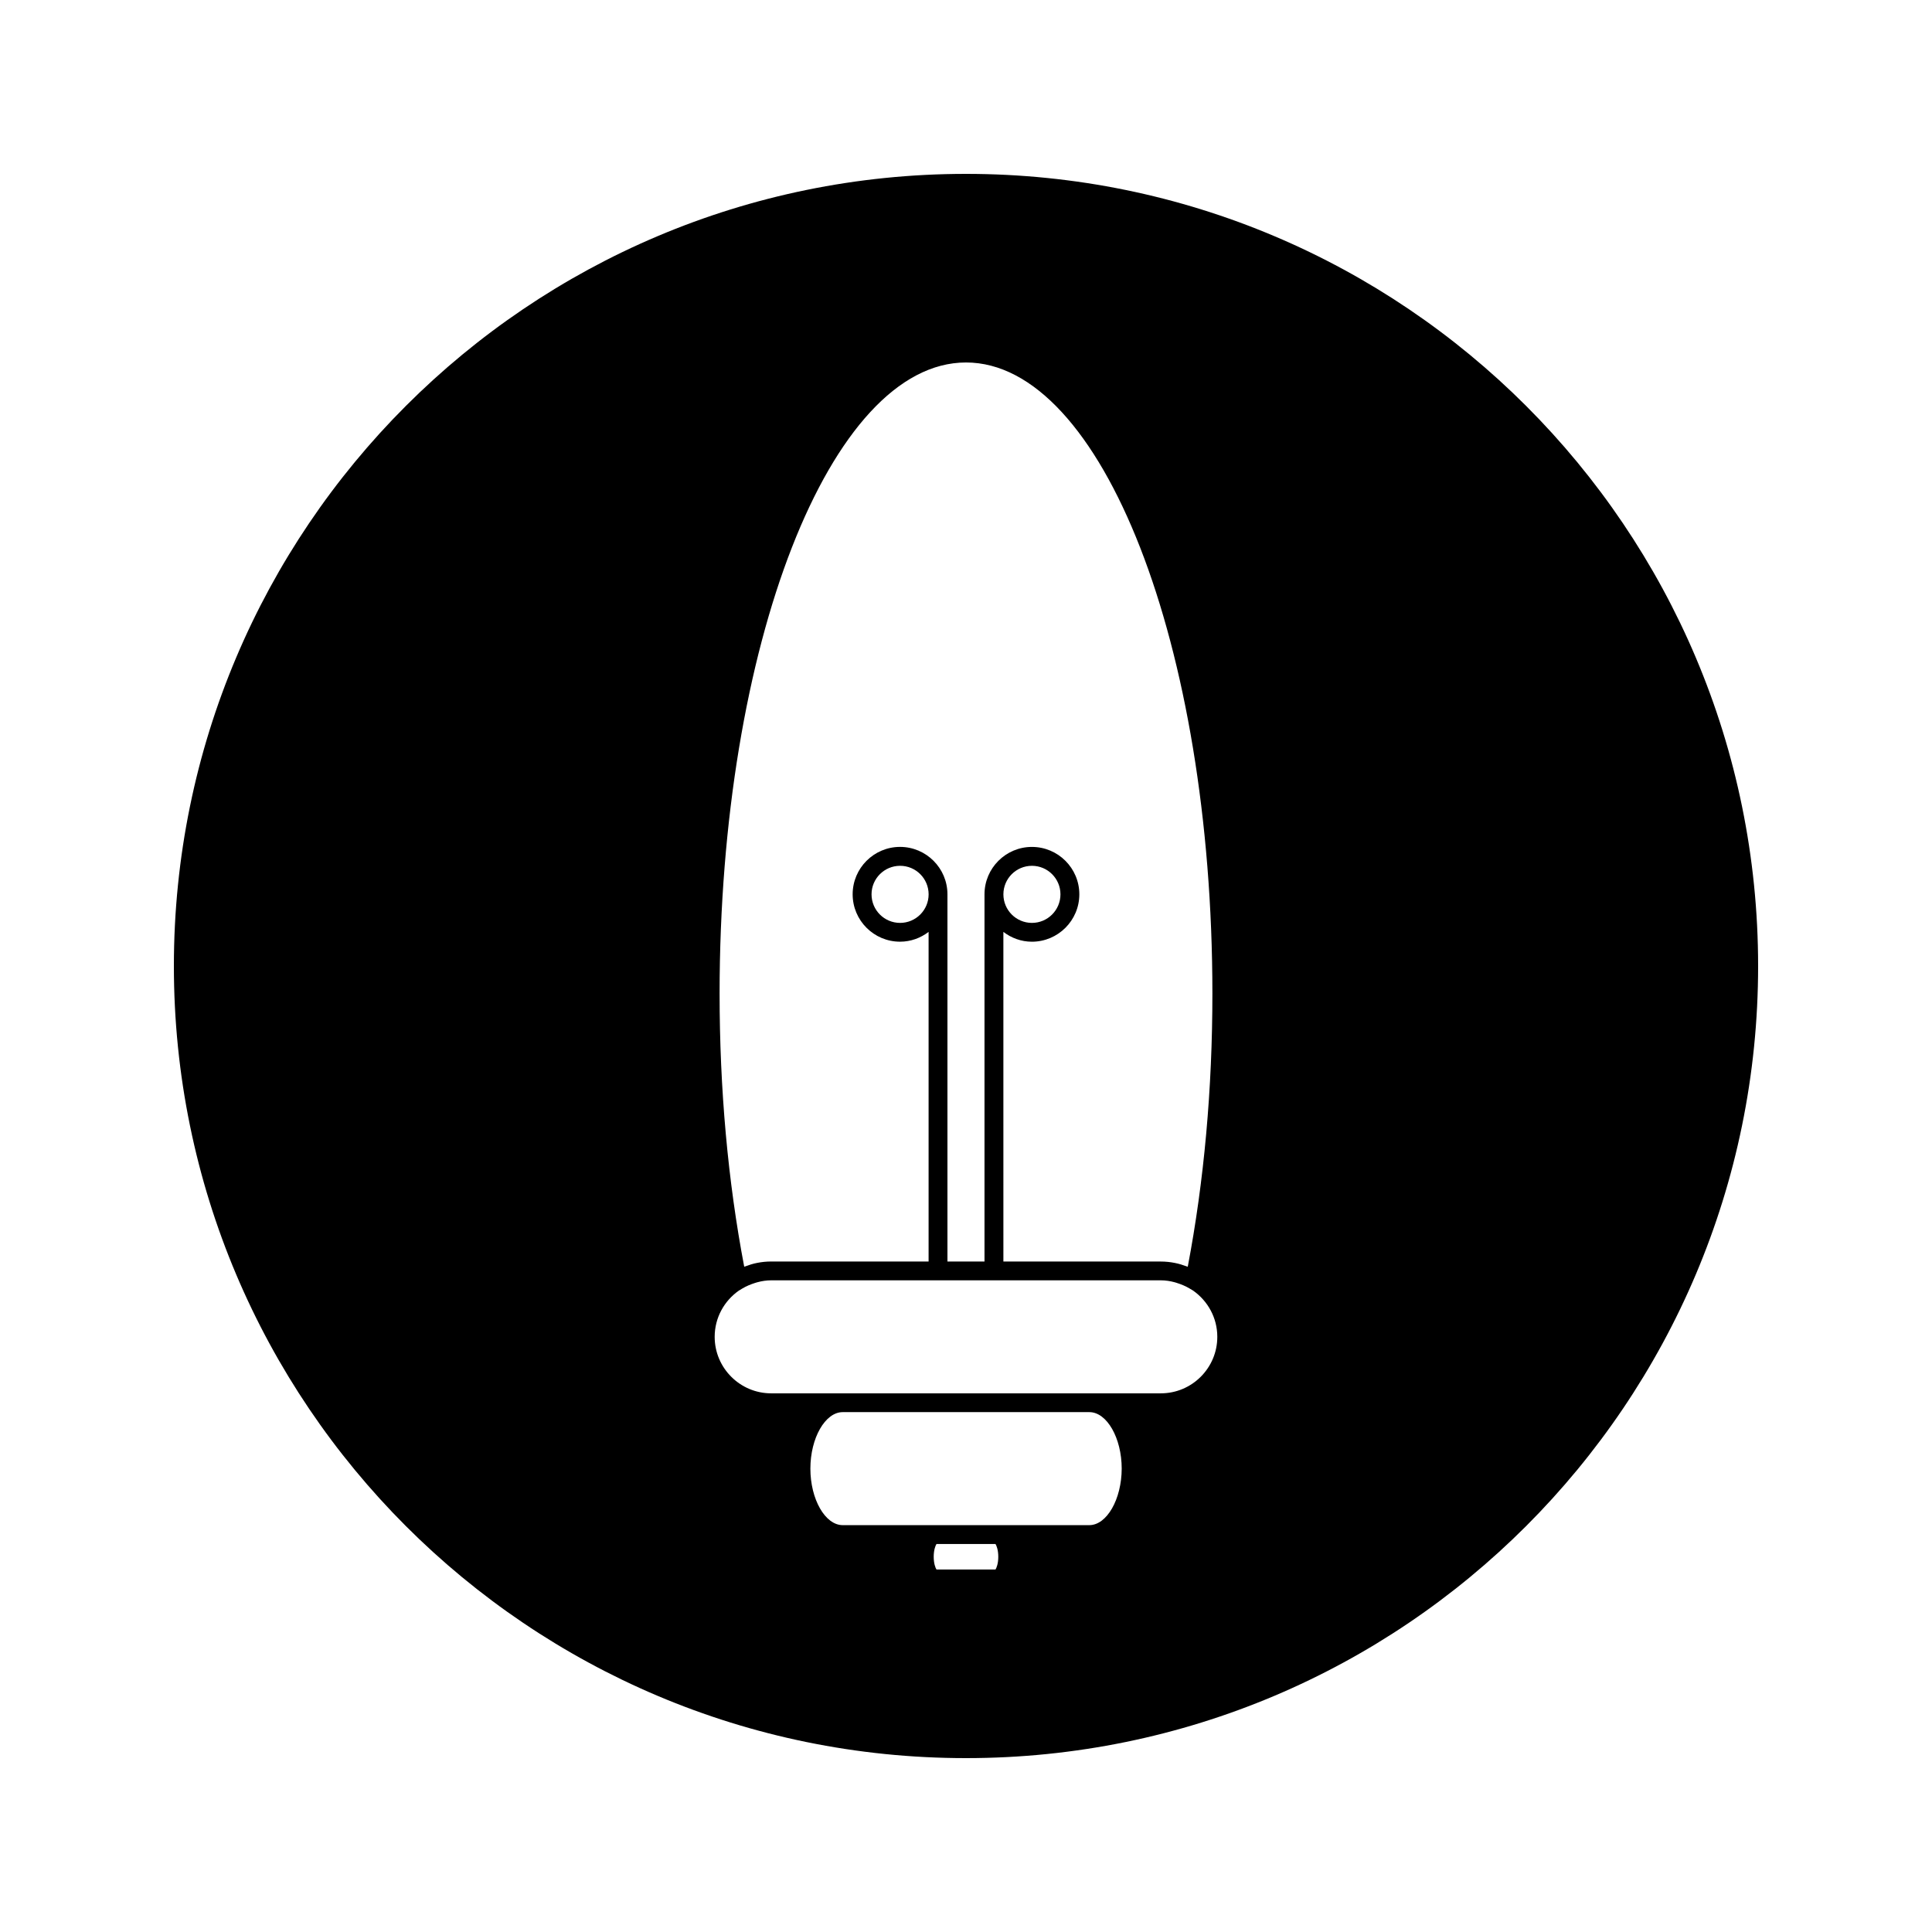<?xml version="1.0" encoding="UTF-8"?>
<!-- Uploaded to: ICON Repo, www.svgrepo.com, Generator: ICON Repo Mixer Tools -->
<svg fill="#000000" width="800px" height="800px" version="1.1" viewBox="144 144 512 512" xmlns="http://www.w3.org/2000/svg">
 <path d="m400 190.08c-115.93 0-209.92 93.988-209.92 209.92s93.988 209.92 209.92 209.92 209.92-93.988 209.92-209.92c-0.004-115.93-93.988-209.92-209.92-209.92zm0 49.98c35.996 0 65.289 75.012 65.297 167.23 0 25.312-2.199 49.652-6.527 72.402-0.09-0.035-0.172-0.047-0.262-0.078-1.02-0.379-2.066-0.707-3.164-0.922-1.227-0.246-2.465-0.371-3.711-0.371h-41.723l-0.004-87.359c2.106 1.605 4.707 2.602 7.559 2.602 6.922 0 12.57-5.633 12.57-12.562 0-6.934-5.641-12.559-12.57-12.559-6.918 0-12.562 5.637-12.562 12.559v97.309h-9.82v-97.312c0-6.926-5.637-12.562-12.562-12.562-6.922 0-12.559 5.633-12.559 12.562 0 6.934 5.637 12.559 12.559 12.559 2.856 0 5.465-0.992 7.566-2.598v87.352h-41.727c-1.25 0-2.492 0.125-3.715 0.371-1.086 0.203-2.113 0.539-3.129 0.918-0.094 0.031-0.195 0.047-0.293 0.082-4.328-22.738-6.523-47.078-6.523-72.402 0.016-92.207 29.305-167.22 65.301-167.22zm9.91 140.95c0-4.176 3.387-7.562 7.562-7.562 4.176 0 7.559 3.391 7.559 7.562 0 4.176-3.387 7.566-7.559 7.566-4.18 0-7.562-3.391-7.562-7.566zm-19.816 0c0 4.176-3.391 7.566-7.566 7.566-4.176 0-7.562-3.391-7.562-7.566 0-4.176 3.391-7.562 7.562-7.562 4.18-0.008 7.566 3.383 7.566 7.562zm17.723 178.93h-15.641c-0.285-0.441-0.734-1.594-0.734-3.387 0-1.789 0.457-2.949 0.734-3.375h15.641c0.277 0.43 0.738 1.59 0.738 3.375 0.004 1.793-0.457 2.945-0.738 3.387zm24.863-11.762h-65.355c-4.644 0-8.566-6.859-8.566-14.973 0-8.117 3.922-14.977 8.566-14.977h65.371c4.641 0 8.566 6.863 8.566 14.977-0.023 8.121-3.945 14.973-8.582 14.973zm18.938-34.93h-103.25c-8.25 0-14.973-6.723-14.973-14.973 0-5.07 2.539-9.531 6.391-12.242l0.906-0.547c1.098-0.66 2.246-1.125 3.406-1.496 0.195-0.051 0.379-0.125 0.578-0.172 1.203-0.324 2.43-0.52 3.688-0.52h103.27c1.258 0 2.508 0.195 3.727 0.531 0.164 0.047 0.316 0.102 0.477 0.148 1.195 0.371 2.356 0.852 3.457 1.512l0.934 0.562c3.836 2.719 6.371 7.168 6.367 12.227 0.004 8.246-6.711 14.969-14.969 14.969z"/>
</svg>